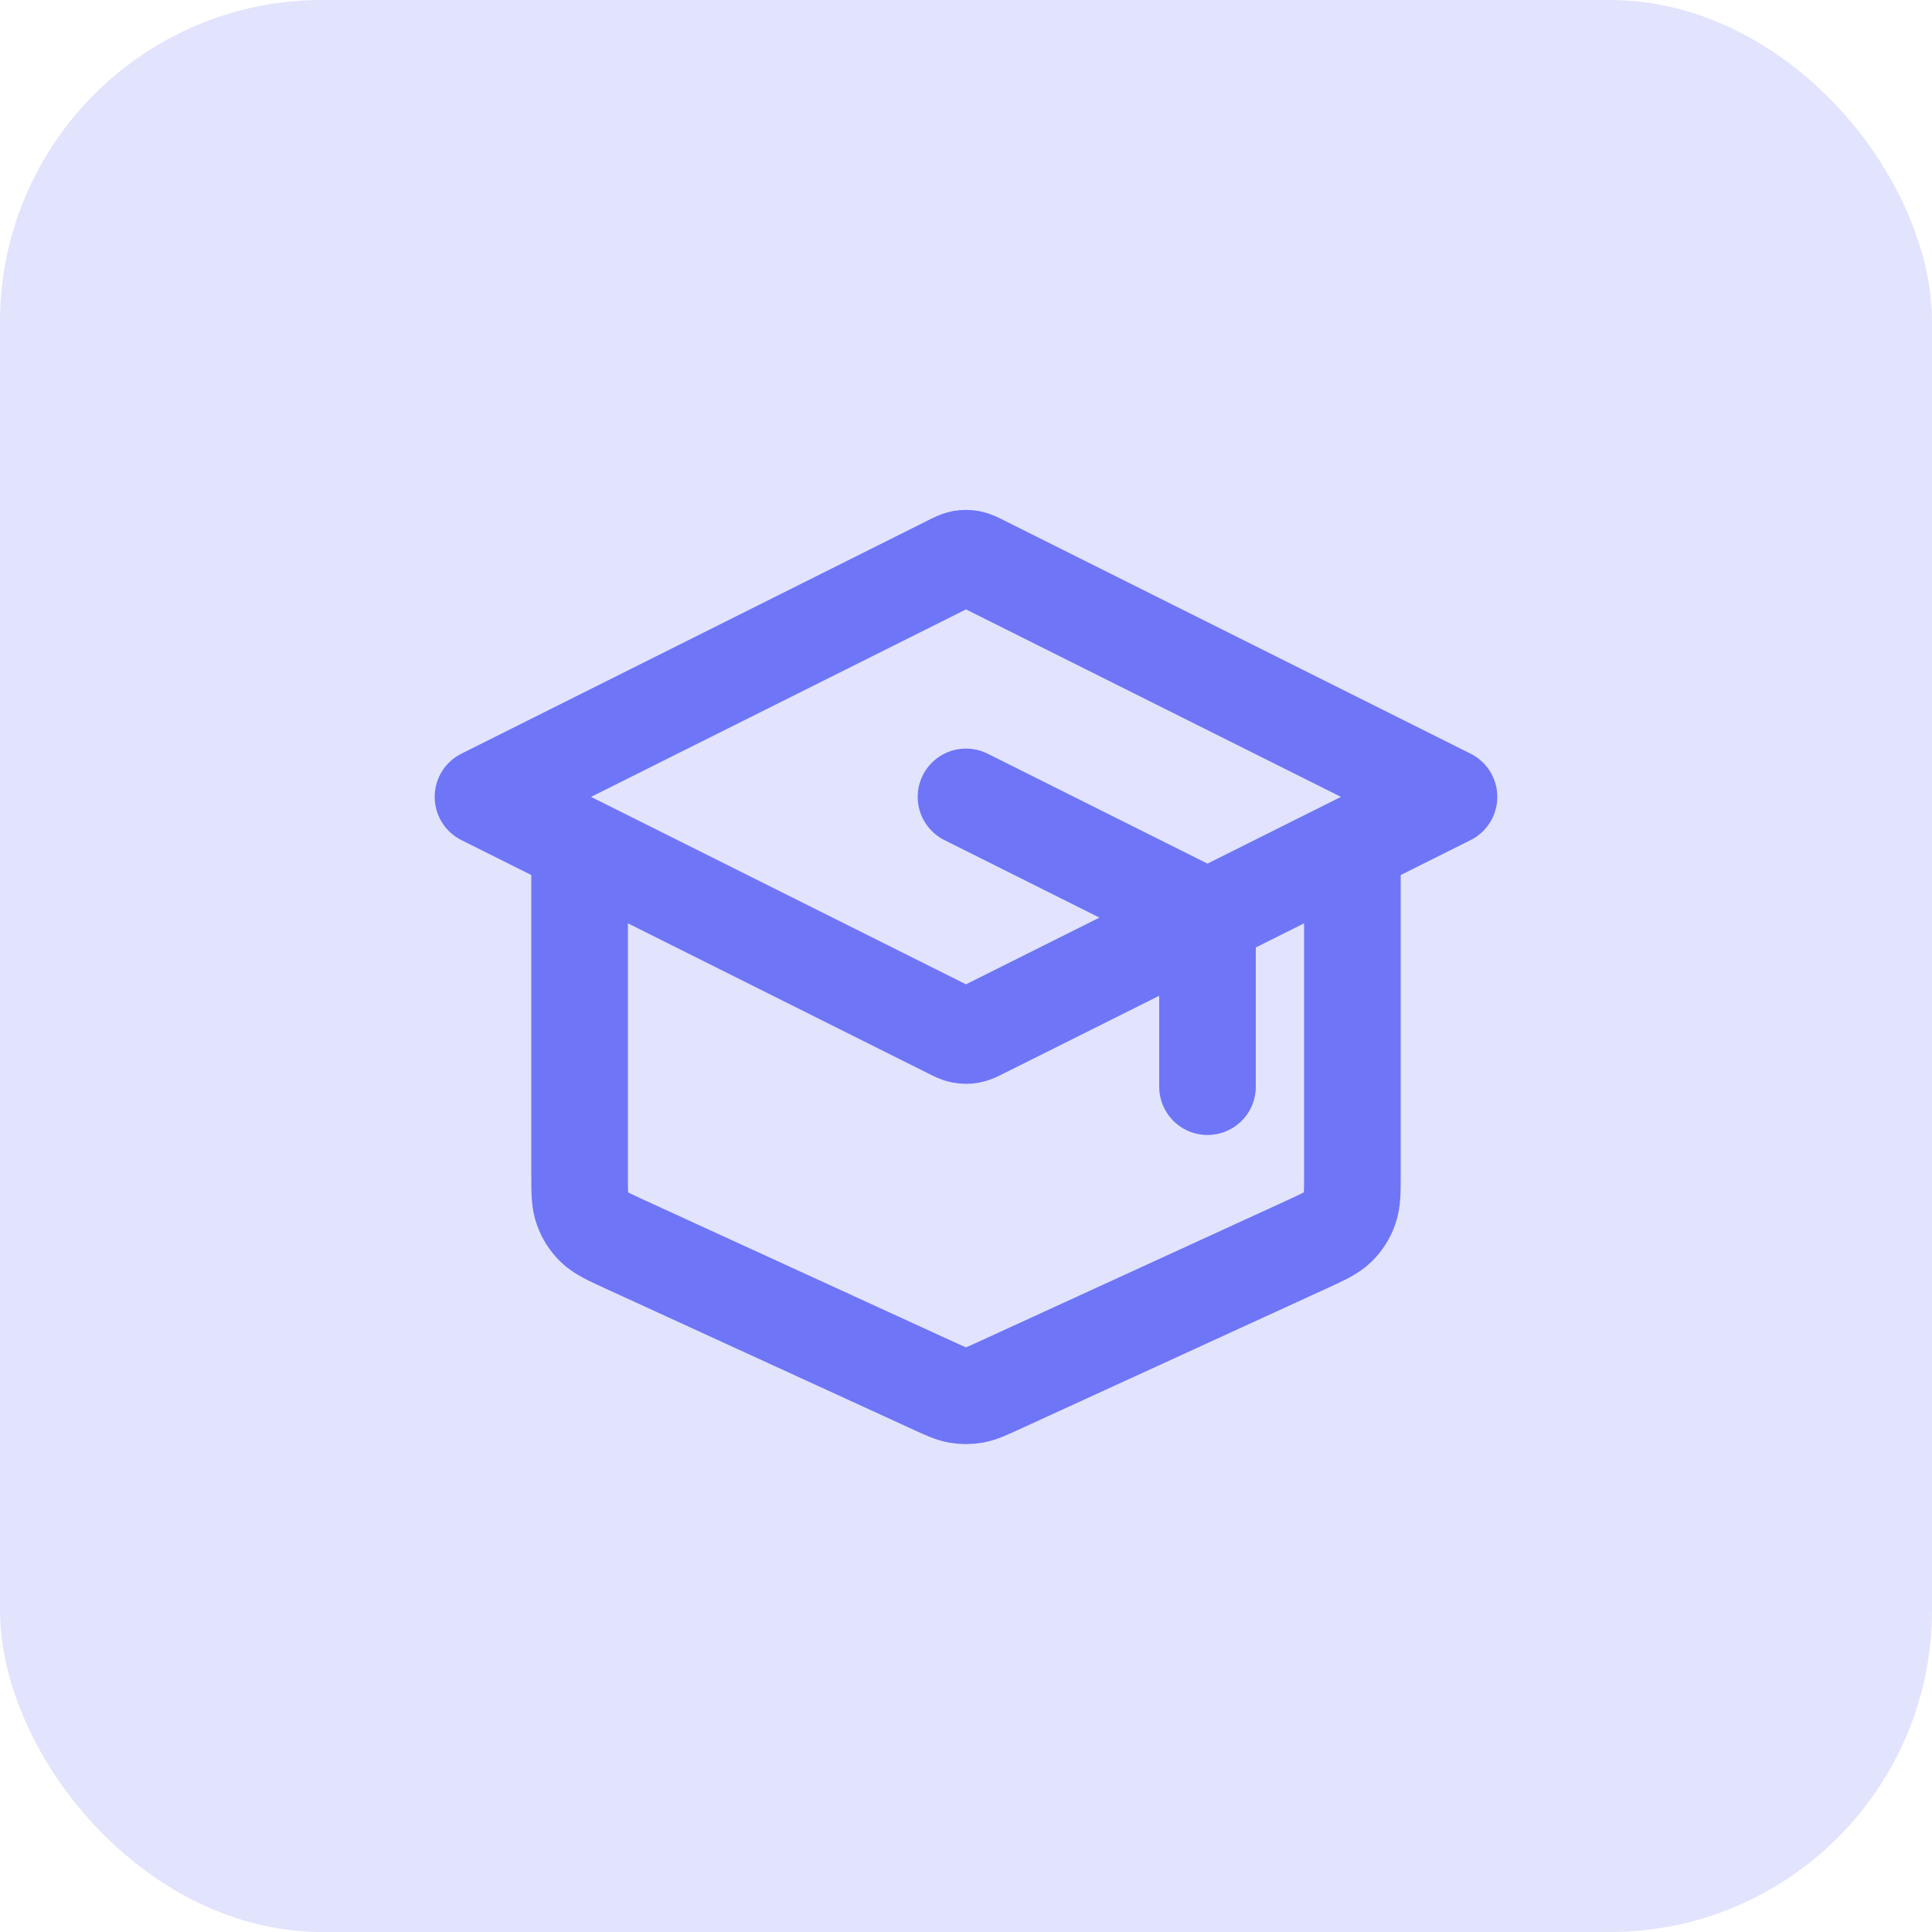 <svg width="30" height="30" viewBox="0 0 30 30" fill="none" xmlns="http://www.w3.org/2000/svg">
<rect width="30" height="30" rx="5" fill="#6E75F6" fill-opacity="0.2"/>
<path d="M18.75 16.874V14.62C18.75 14.485 18.75 14.418 18.73 14.358C18.711 14.306 18.682 14.258 18.643 14.218C18.599 14.173 18.539 14.143 18.418 14.083L15 12.374M9 13.124V18.229C9 18.508 9 18.647 9.044 18.769C9.082 18.877 9.145 18.975 9.227 19.055C9.32 19.145 9.446 19.203 9.7 19.32L14.5 21.52C14.684 21.604 14.776 21.646 14.872 21.663C14.957 21.677 15.043 21.677 15.128 21.663C15.224 21.646 15.316 21.604 15.5 21.52L20.3 19.32C20.553 19.203 20.68 19.145 20.773 19.055C20.855 18.975 20.918 18.877 20.956 18.769C21 18.647 21 18.508 21 18.229V13.124M7.5 12.374L14.732 8.758C14.83 8.709 14.879 8.684 14.931 8.674C14.977 8.666 15.023 8.666 15.069 8.674C15.121 8.684 15.17 8.709 15.268 8.758L22.5 12.374L15.268 15.989C15.17 16.039 15.121 16.063 15.069 16.073C15.023 16.082 14.977 16.082 14.931 16.073C14.879 16.063 14.83 16.039 14.732 15.989L7.5 12.374Z" stroke="#6E75F6" stroke-width="1.5" stroke-linecap="round" stroke-linejoin="round"/>
</svg>
